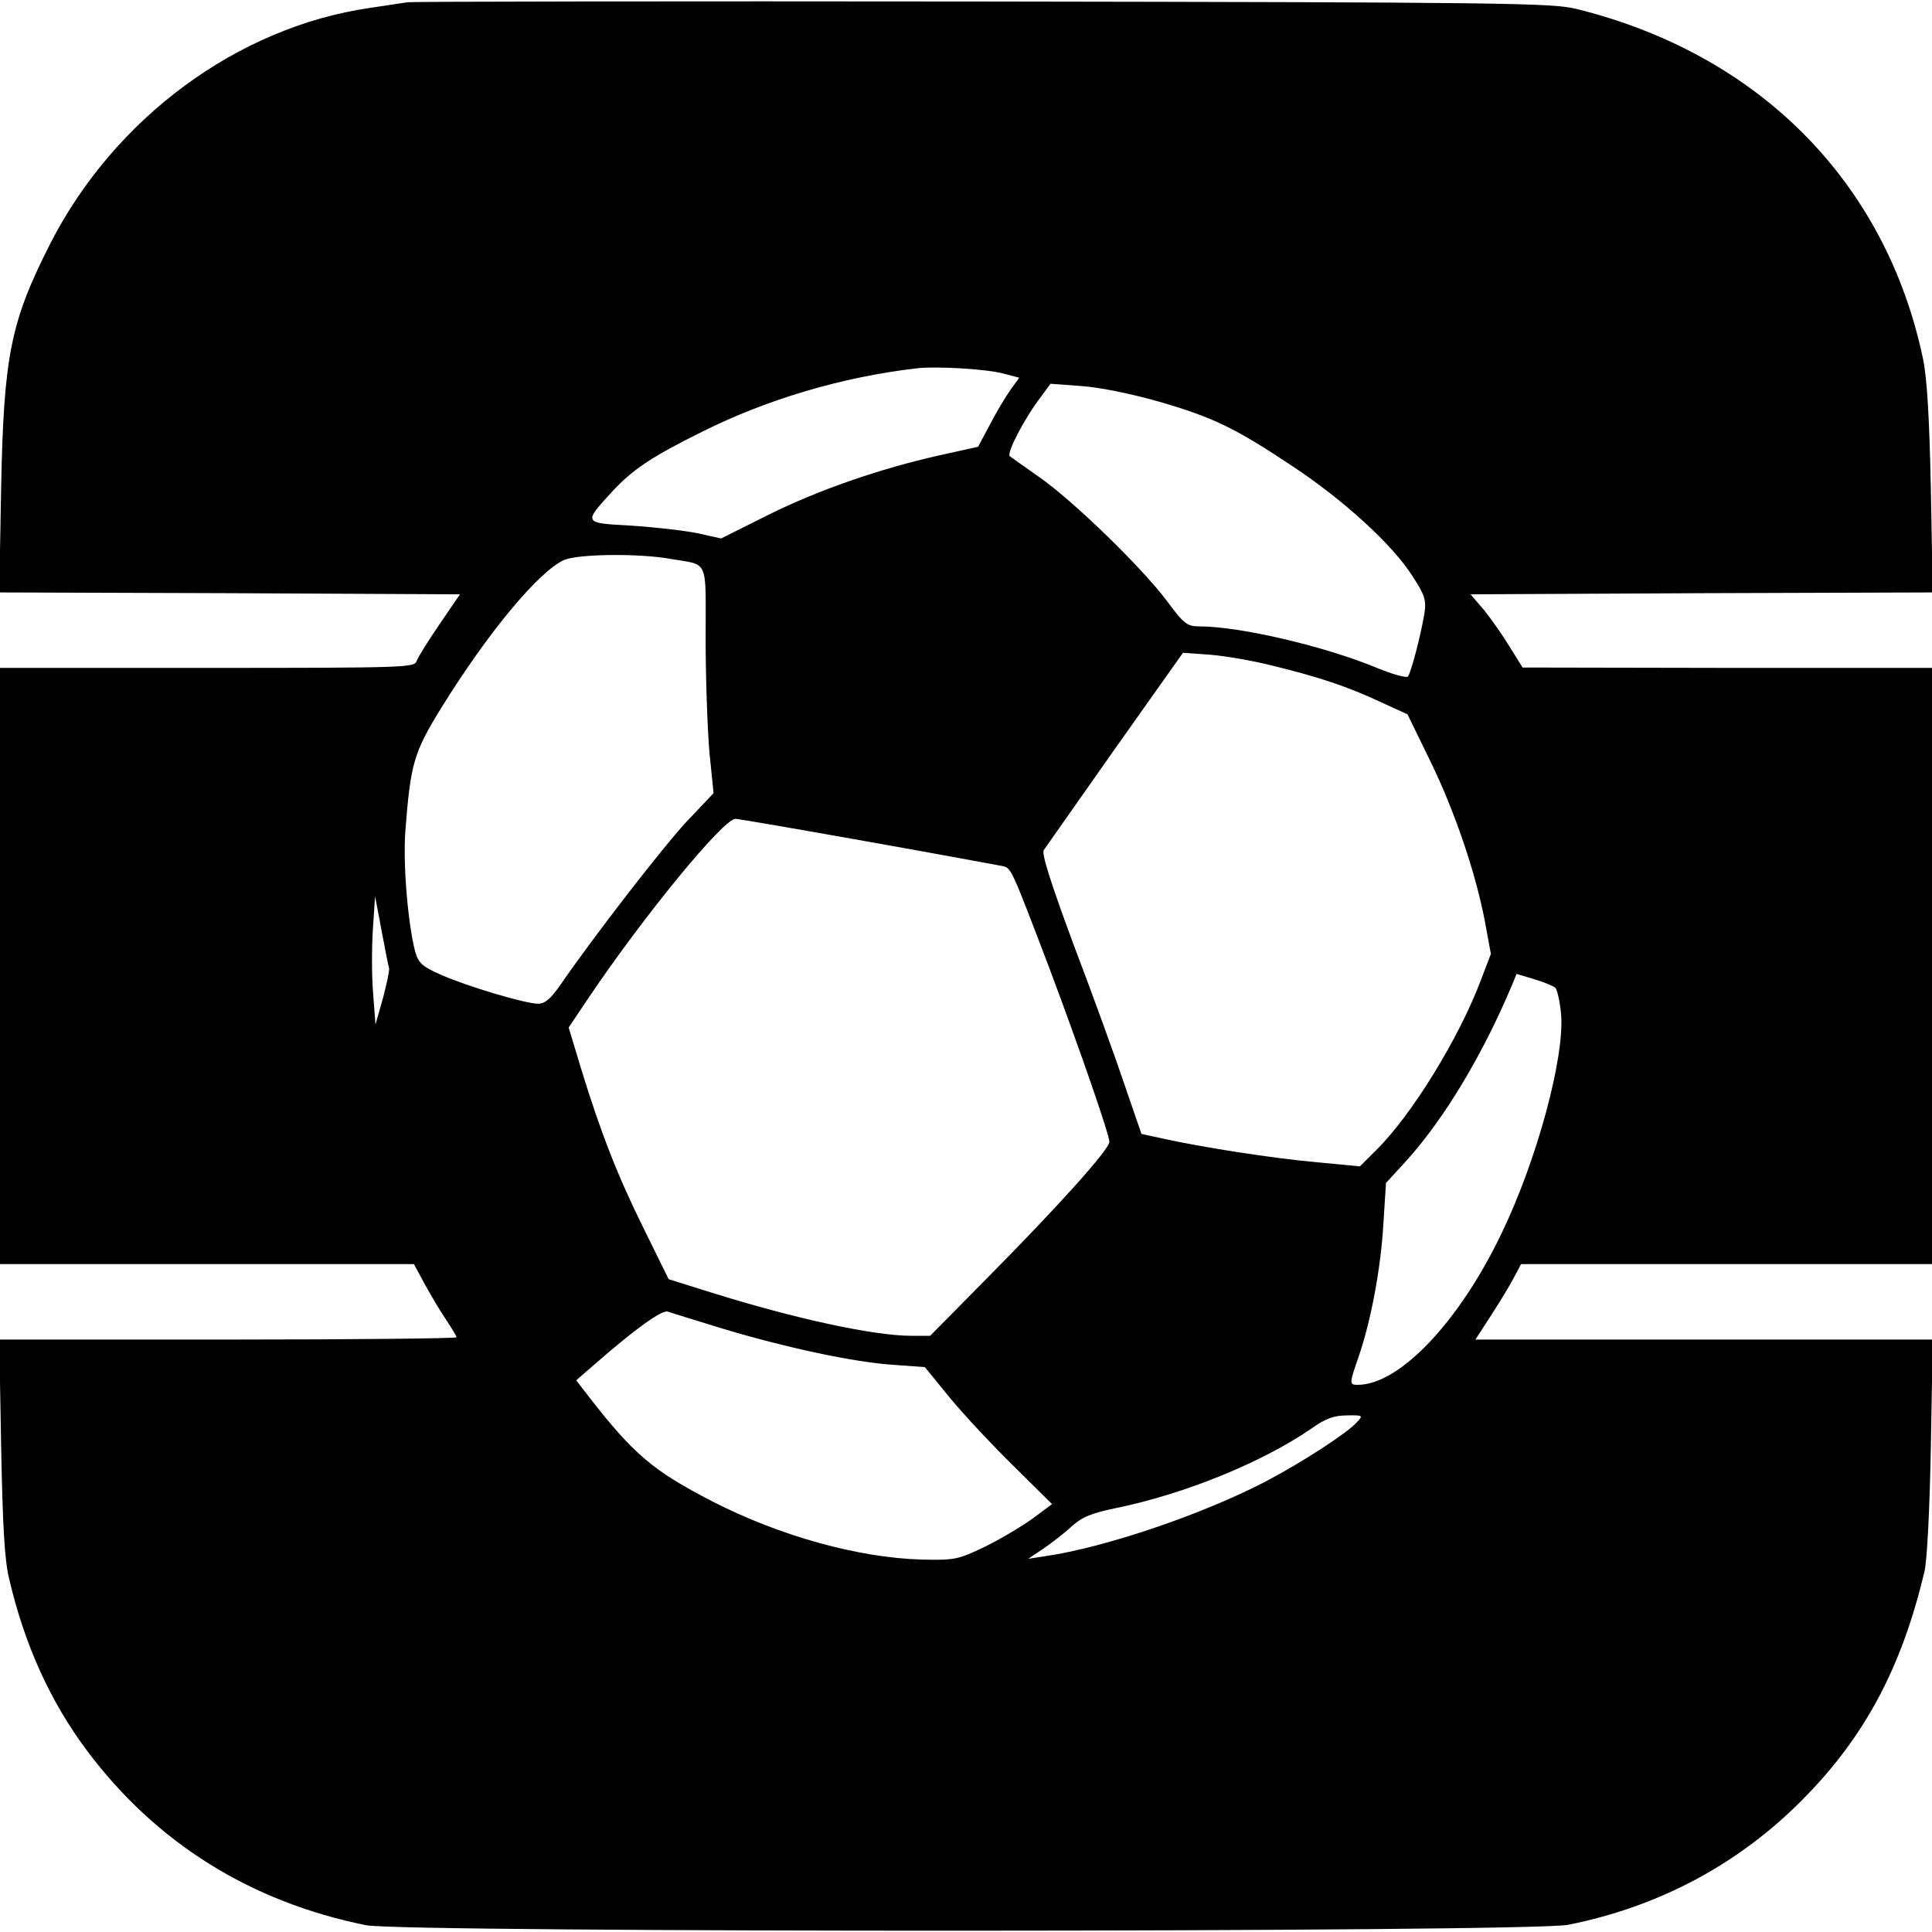 <?xml version="1.0" standalone="no"?>
<!DOCTYPE svg PUBLIC "-//W3C//DTD SVG 20010904//EN"
 "http://www.w3.org/TR/2001/REC-SVG-20010904/DTD/svg10.dtd">
<svg version="1.0" xmlns="http://www.w3.org/2000/svg"
 width="512pt" height="512pt" viewBox="0 0 512 512"
 preserveAspectRatio="xMidYMid meet">
<g transform="translate(0,512) scale(0.1,-0.1)"
fill="#000000" stroke="none">
<path d="M1080 5114 c-14 -2 -59 -9 -100 -15 -351 -51 -677 -292 -847 -625
-105 -207 -123 -296 -130 -646 l-5 -278 610 -2 611 -3 -54 -79 c-30 -44 -57
-87 -61 -98 -5 -17 -30 -18 -555 -18 l-549 0 0 -790 0 -790 548 0 549 0 28
-52 c16 -29 41 -72 57 -95 15 -23 28 -44 28 -47 0 -3 -273 -6 -606 -6 l-606 0
5 -282 c4 -210 9 -301 21 -351 41 -176 109 -326 207 -457 182 -243 432 -400
739 -462 98 -20 3084 -19 3185 1 243 48 457 163 627 337 162 165 258 347 318
599 7 29 14 167 17 333 l5 282 -606 0 -606 0 44 68 c24 37 51 82 60 100 l17
32 544 0 545 0 0 790 0 790 -542 0 -543 1 -33 53 c-18 30 -49 74 -68 98 l-37
43 613 3 612 2 -5 273 c-4 192 -10 294 -21 347 -99 469 -436 808 -921 927 -64
15 -192 17 -1570 19 -825 1 -1511 0 -1525 -2z m1583 -985 l38 -10 -23 -32
c-12 -17 -37 -58 -54 -91 l-32 -60 -104 -23 c-159 -36 -321 -92 -455 -159
l-122 -61 -63 14 c-35 7 -113 16 -175 20 -128 7 -128 6 -50 91 55 59 105 92
238 158 172 86 371 145 569 168 52 6 190 -2 233 -15z m407 -73 c145 -42 203
-70 356 -172 133 -88 263 -206 316 -289 34 -52 38 -65 33 -100 -10 -60 -36
-159 -44 -168 -4 -4 -41 6 -82 23 -137 57 -363 110 -470 110 -33 0 -41 6 -87
68 -65 87 -248 265 -337 327 -38 27 -74 52 -79 56 -9 8 39 101 83 158 l25 34
81 -6 c47 -3 131 -20 205 -41z m-1294 -417 c104 -18 94 5 94 -212 0 -106 5
-241 10 -300 l11 -109 -72 -76 c-63 -68 -243 -300 -336 -435 -24 -34 -39 -47
-57 -47 -34 0 -191 47 -258 77 -50 22 -59 31 -68 62 -19 74 -32 228 -26 316
14 182 22 210 96 330 124 200 258 361 325 391 37 16 198 18 281 3z m1600 -284
c118 -29 195 -54 286 -97 l68 -31 59 -121 c66 -135 121 -297 146 -427 l16 -87
-26 -68 c-58 -155 -185 -361 -279 -453 l-42 -42 -115 11 c-114 10 -306 40
-409 63 l-55 12 -43 125 c-23 69 -83 235 -134 369 -62 167 -88 248 -82 258 5
7 90 128 189 269 l180 254 71 -5 c39 -3 116 -16 170 -30z m-1078 -465 c186
-33 347 -63 358 -65 24 -5 23 -3 125 -271 80 -213 159 -441 159 -460 0 -20
-136 -171 -319 -356 l-156 -158 -50 0 c-99 0 -307 45 -528 114 l-115 36 -65
132 c-70 141 -115 256 -168 429 l-32 106 53 79 c147 218 357 474 389 474 7 0
164 -27 349 -60z m-1267 -335 c2 -5 -6 -41 -16 -80 l-20 -70 -6 80 c-4 44 -4
121 -1 170 l6 90 17 -90 c9 -49 18 -94 20 -100z m3091 -53 c5 -5 12 -37 15
-69 10 -113 -63 -385 -157 -580 -112 -235 -271 -403 -382 -403 -23 0 -22 4 3
76 32 94 58 230 65 349 l7 110 55 60 c101 112 203 283 280 467 l11 27 47 -14
c26 -8 51 -18 56 -23z m-2207 -903 c166 -50 347 -89 453 -96 l83 -6 66 -81
c37 -45 113 -126 169 -181 l102 -101 -51 -38 c-29 -21 -86 -55 -127 -75 -71
-34 -79 -36 -168 -34 -168 5 -374 62 -554 154 -157 81 -209 125 -327 277 l-34
44 53 46 c103 90 175 142 190 136 8 -3 74 -23 145 -45z m1681 -248 c-26 -29
-145 -106 -238 -155 -165 -87 -428 -177 -588 -200 l-45 -7 40 27 c22 15 56 41
75 59 28 25 52 35 120 49 180 37 386 121 515 210 38 27 61 35 94 35 43 1 44 0
27 -18z"/>
</g>
</svg>
